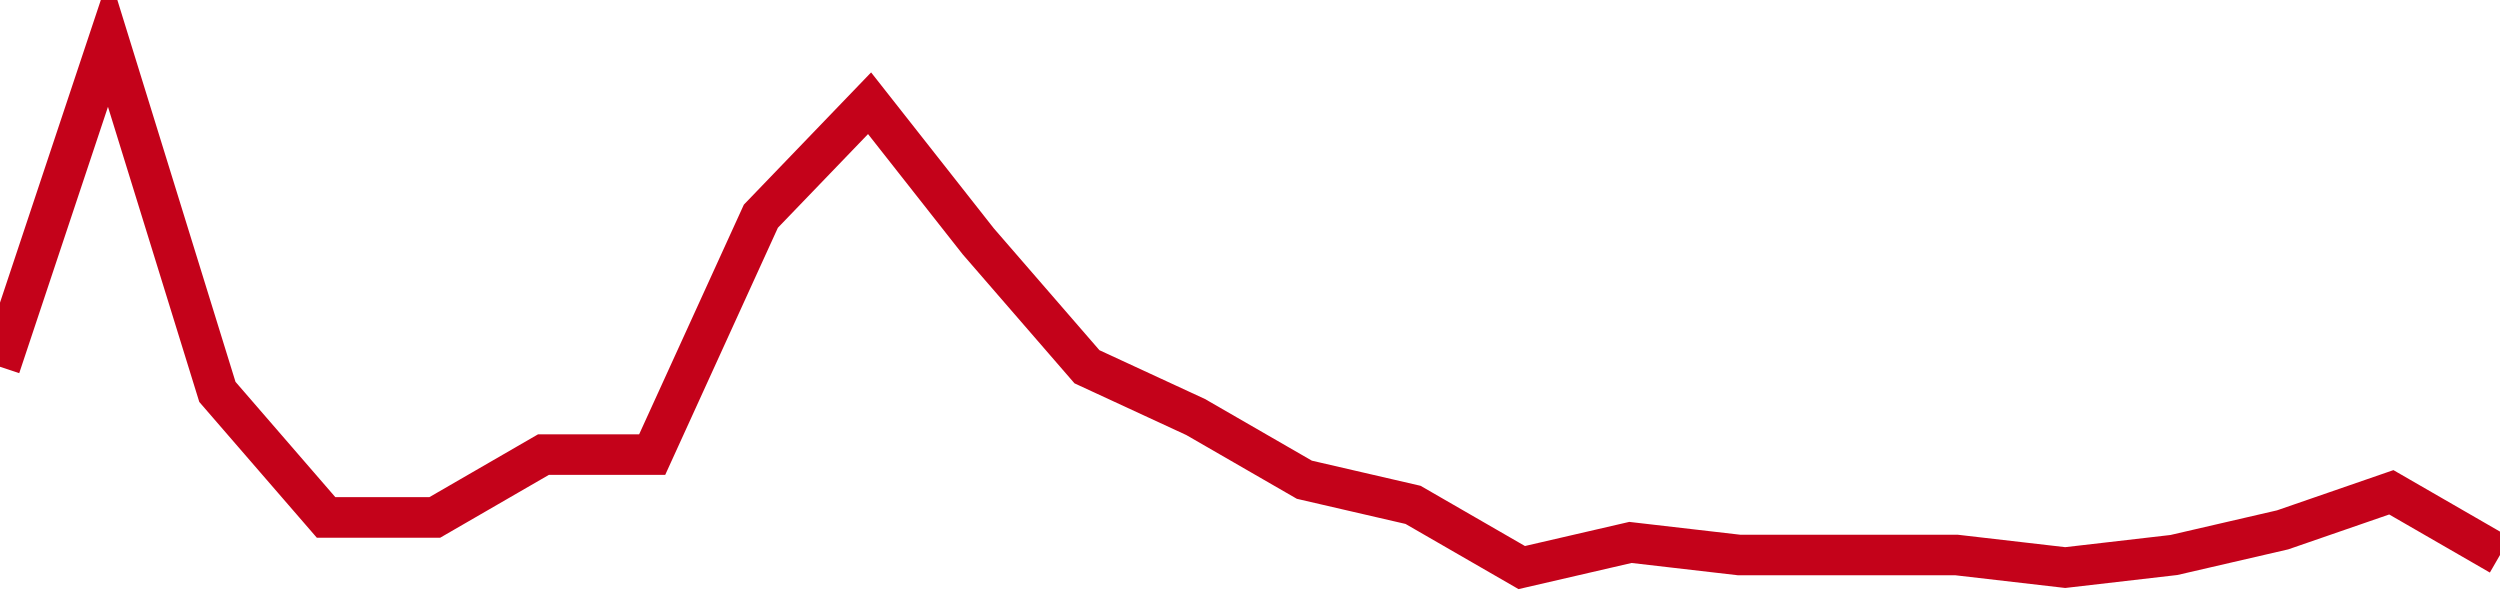 <!-- Generated with https://github.com/jxxe/sparkline/ --><svg viewBox="0 0 185 45" class="sparkline" xmlns="http://www.w3.org/2000/svg"><path class="sparkline--fill" d="M 0 27.14 L 0 27.14 L 8.043 3 L 16.087 29 L 24.13 38.29 L 32.174 38.29 L 40.217 33.64 L 48.261 33.64 L 56.304 16 L 64.348 7.64 L 72.391 17.86 L 80.435 27.14 L 88.478 30.86 L 96.522 35.5 L 104.565 37.36 L 112.609 42 L 120.652 40.14 L 128.696 41.07 L 136.739 41.07 L 144.783 41.07 L 152.826 42 L 160.87 41.07 L 168.913 39.21 L 176.957 36.43 L 185 41.07 V 45 L 0 45 Z" stroke="none" fill="none" ></path><path class="sparkline--line" d="M 0 27.14 L 0 27.14 L 8.043 3 L 16.087 29 L 24.13 38.29 L 32.174 38.29 L 40.217 33.64 L 48.261 33.64 L 56.304 16 L 64.348 7.64 L 72.391 17.86 L 80.435 27.14 L 88.478 30.86 L 96.522 35.5 L 104.565 37.36 L 112.609 42 L 120.652 40.14 L 128.696 41.07 L 136.739 41.07 L 144.783 41.07 L 152.826 42 L 160.87 41.07 L 168.913 39.21 L 176.957 36.43 L 185 41.07" fill="none" stroke-width="3" stroke="#C4021A" ></path></svg>